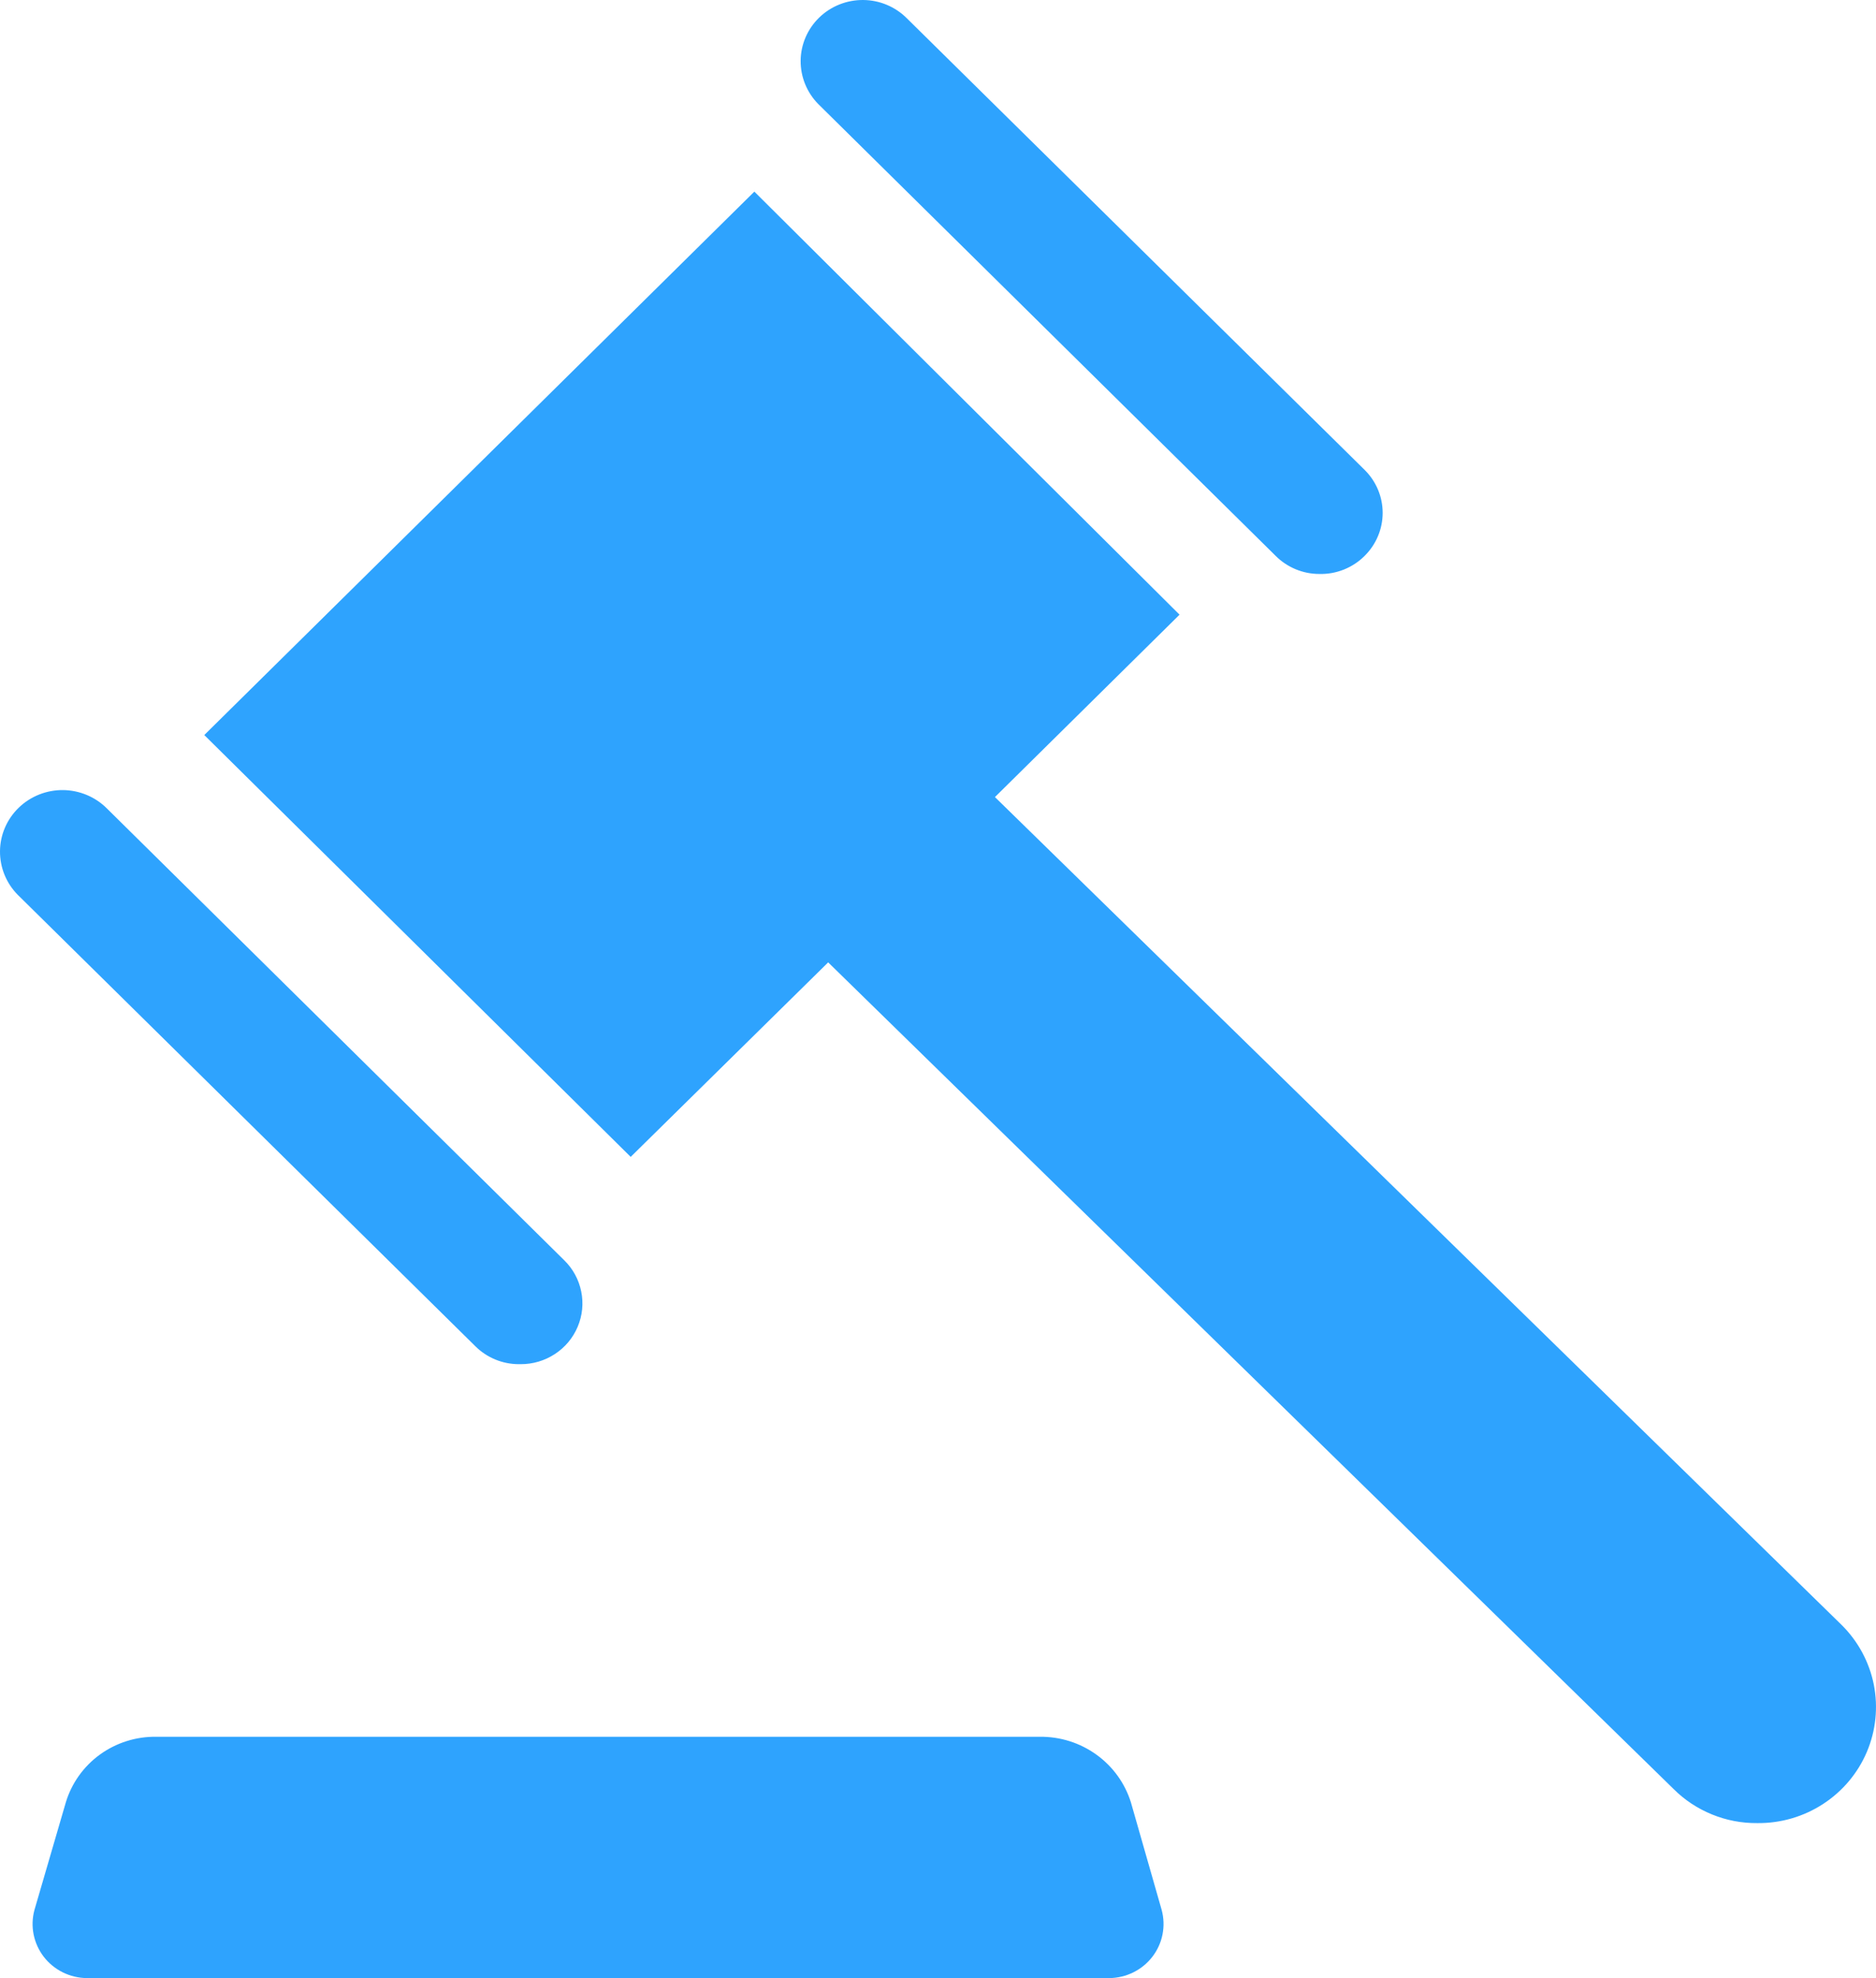 <?xml version="1.0" encoding="UTF-8"?> <svg xmlns="http://www.w3.org/2000/svg" width="37" height="39" viewBox="0 0 37 39" fill="none"> <path d="M26.018 11.316C25.858 11.316 25.699 11.284 25.551 11.222C25.403 11.16 25.269 11.07 25.157 10.957L16.14 2.053C15.913 1.824 15.788 1.515 15.791 1.195C15.794 0.875 15.927 0.569 16.158 0.345C16.39 0.121 16.702 -0.003 17.027 6.69889e-05C17.351 0.003 17.661 0.134 17.888 0.363L26.917 9.267C27.143 9.492 27.27 9.795 27.27 10.112C27.27 10.428 27.143 10.732 26.917 10.957C26.8 11.075 26.66 11.167 26.506 11.229C26.351 11.291 26.185 11.321 26.018 11.316ZM10.23 26.896C9.912 26.895 9.607 26.77 9.381 26.548L0.352 17.644C0.123 17.414 -0.003 17.103 6.73626e-05 16.78C0.003 16.458 0.136 16.15 0.37 15.924C0.603 15.699 0.918 15.574 1.244 15.577C1.571 15.581 1.883 15.712 2.111 15.942L11.128 24.847C11.299 25.014 11.416 25.228 11.463 25.462C11.511 25.695 11.487 25.937 11.394 26.157C11.302 26.377 11.145 26.565 10.944 26.696C10.743 26.828 10.508 26.897 10.267 26.896H10.23ZM22.305 35.536L22.912 37.658C22.954 37.815 22.96 37.979 22.928 38.139C22.897 38.298 22.828 38.449 22.729 38.578C22.629 38.708 22.501 38.813 22.354 38.886C22.207 38.959 22.045 38.998 21.88 39H1.711C1.546 38.998 1.384 38.959 1.237 38.886C1.09 38.813 0.962 38.708 0.862 38.578C0.763 38.449 0.695 38.298 0.663 38.139C0.631 37.979 0.637 37.815 0.679 37.658L1.298 35.536C1.412 35.158 1.648 34.827 1.97 34.593C2.292 34.36 2.683 34.236 3.082 34.242H20.509C20.91 34.238 21.301 34.361 21.625 34.595C21.949 34.828 22.187 35.158 22.305 35.536ZM36.322 32.037L19.623 15.715L23.264 12.119L14.878 3.778L4.029 14.492L12.439 22.809L16.334 18.974L33.009 35.273C33.224 35.488 33.482 35.658 33.765 35.773C34.048 35.889 34.352 35.947 34.659 35.944C35.119 35.949 35.571 35.818 35.955 35.568C36.34 35.318 36.641 34.961 36.819 34.542C36.997 34.123 37.045 33.661 36.957 33.215C36.868 32.769 36.647 32.359 36.322 32.037Z" fill="#2EA3FE"></path> </svg> 